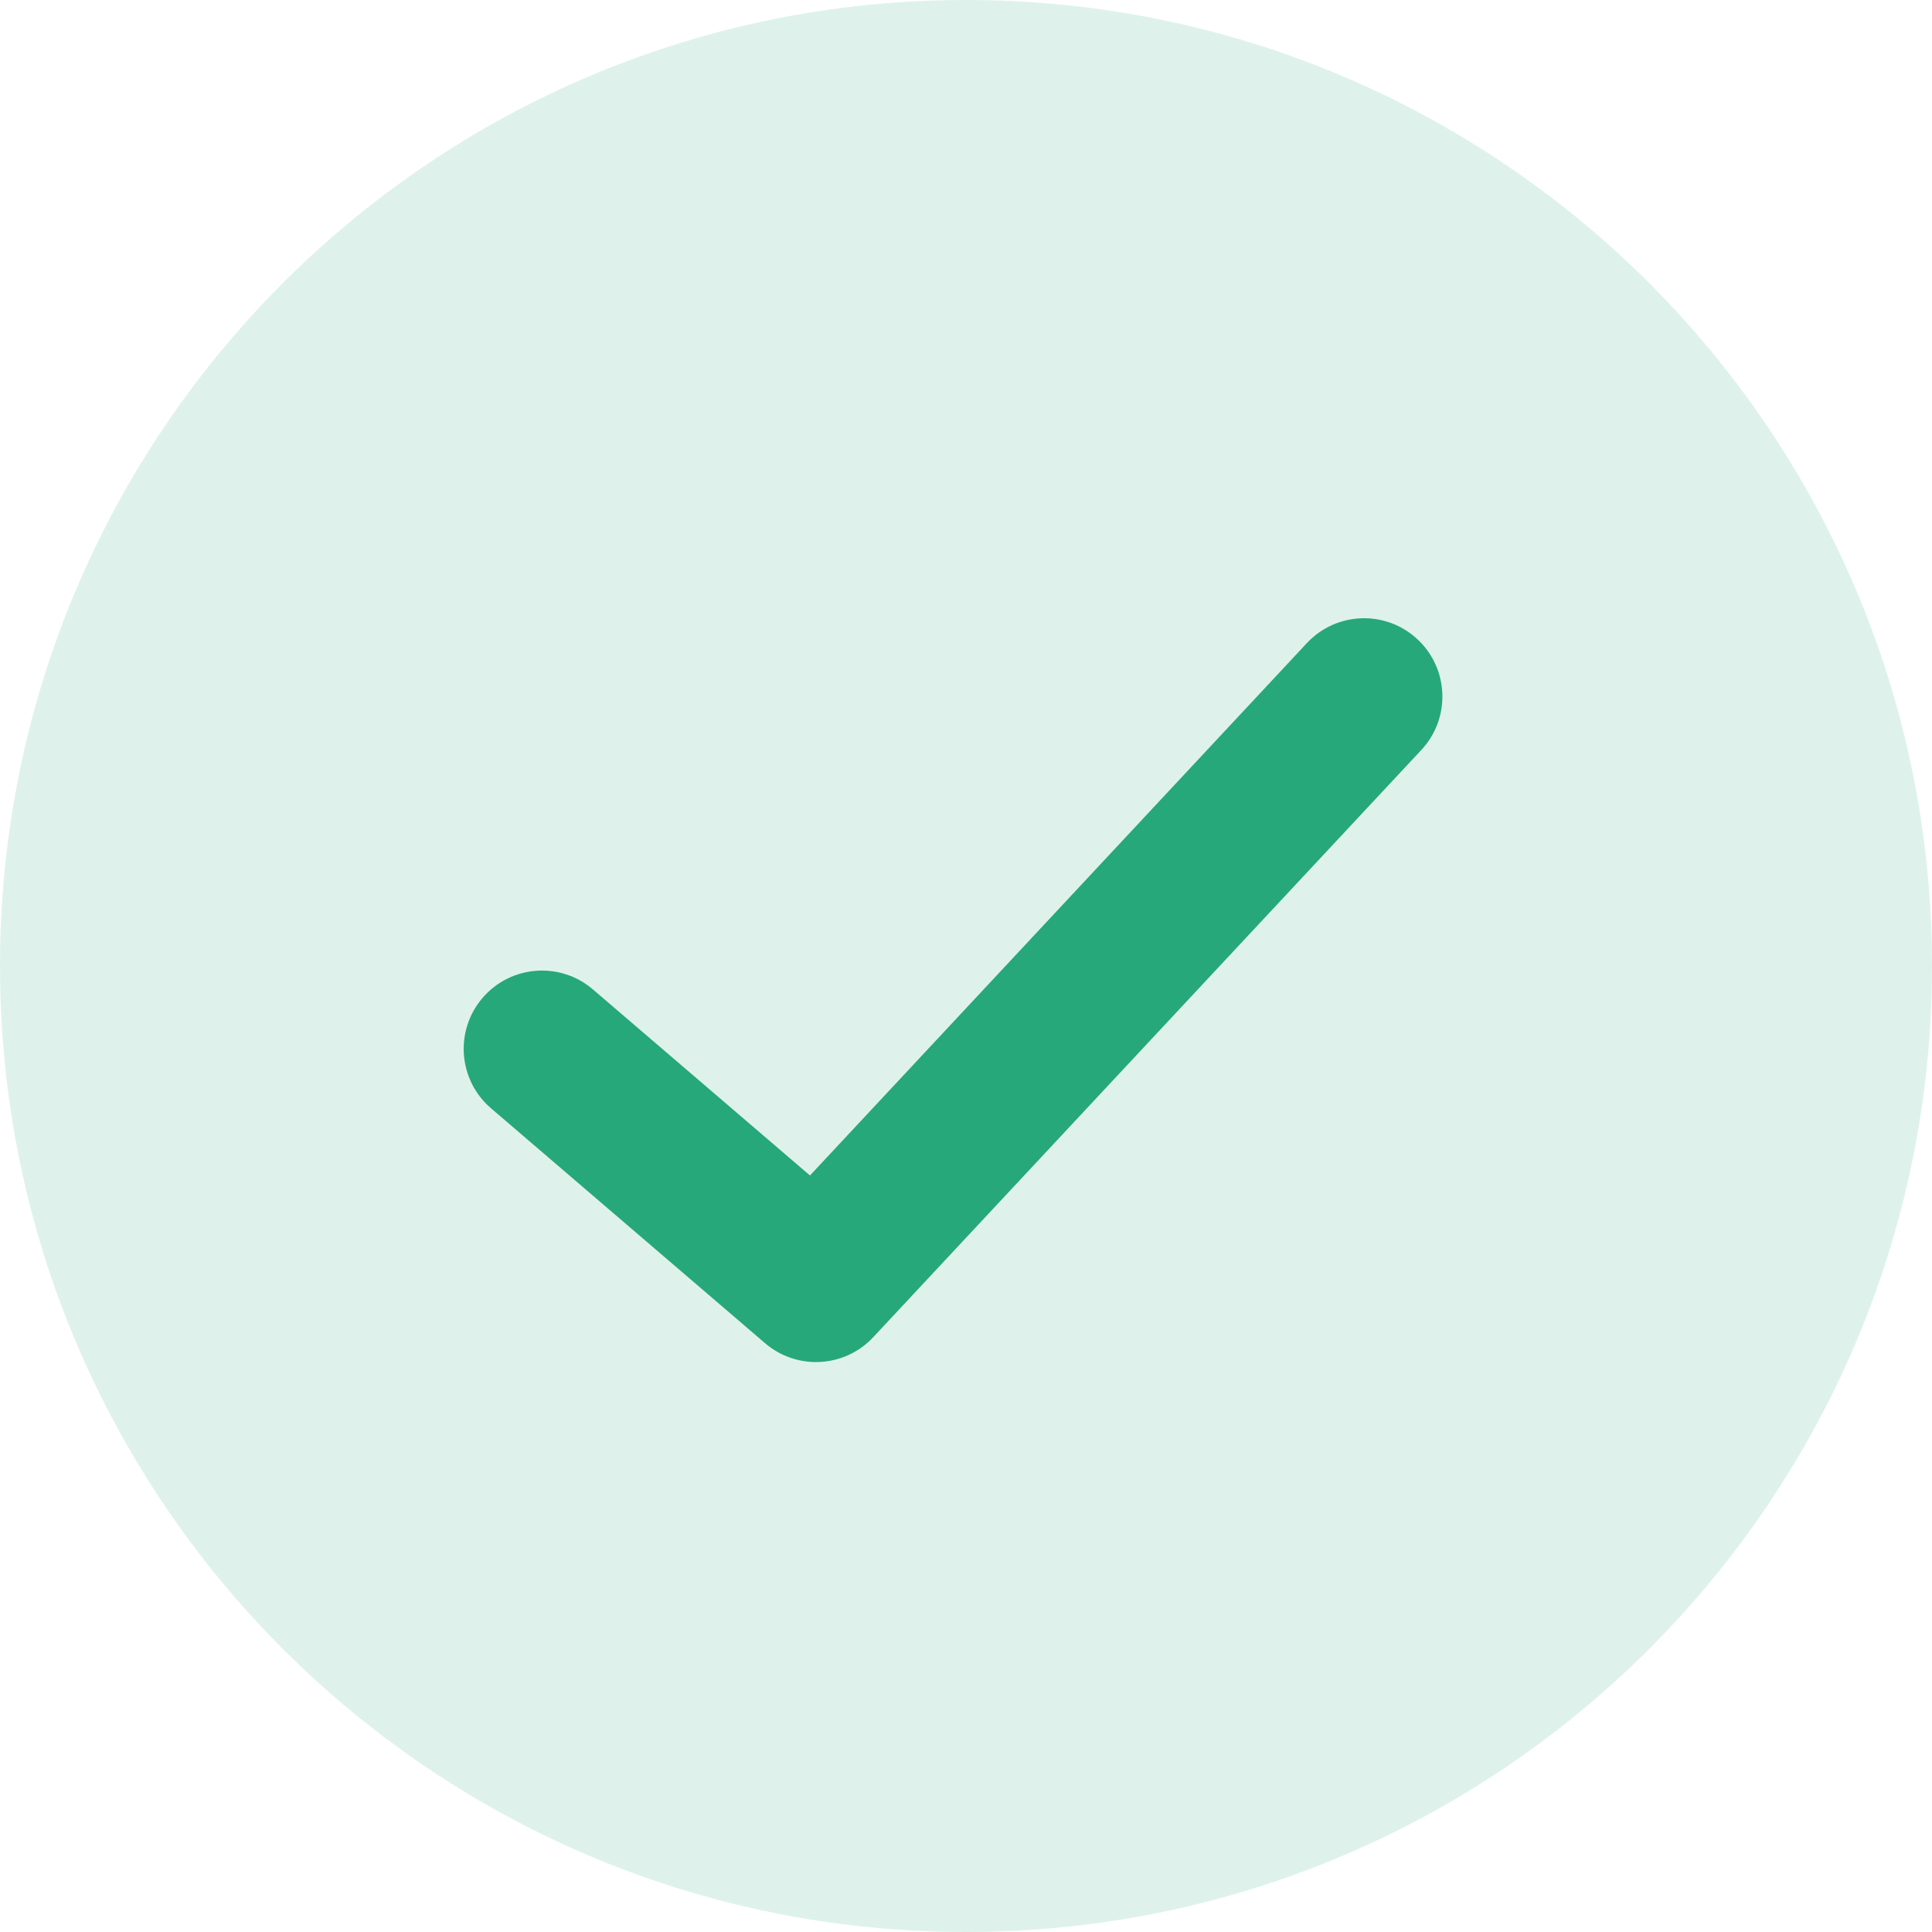 <svg width="50" height="50" viewBox="0 0 50 50" fill="none" xmlns="http://www.w3.org/2000/svg">
<path opacity="0.15" d="M25 50C38.807 50 50 38.807 50 25C50 11.193 38.807 0 25 0C11.193 0 0 11.193 0 25C0 38.807 11.193 50 25 50Z" fill="#27A87A"/>
<path d="M33.821 16.644C34.585 15.826 35.867 15.781 36.685 16.545C37.503 17.309 37.548 18.591 36.784 19.409L22.6 34.606C21.859 35.4 20.624 35.469 19.8 34.762L12.708 28.683C11.858 27.955 11.76 26.676 12.488 25.826C13.216 24.976 14.495 24.878 15.345 25.606L20.962 30.421L33.821 16.644Z" fill="#27A87A"/>
</svg>
